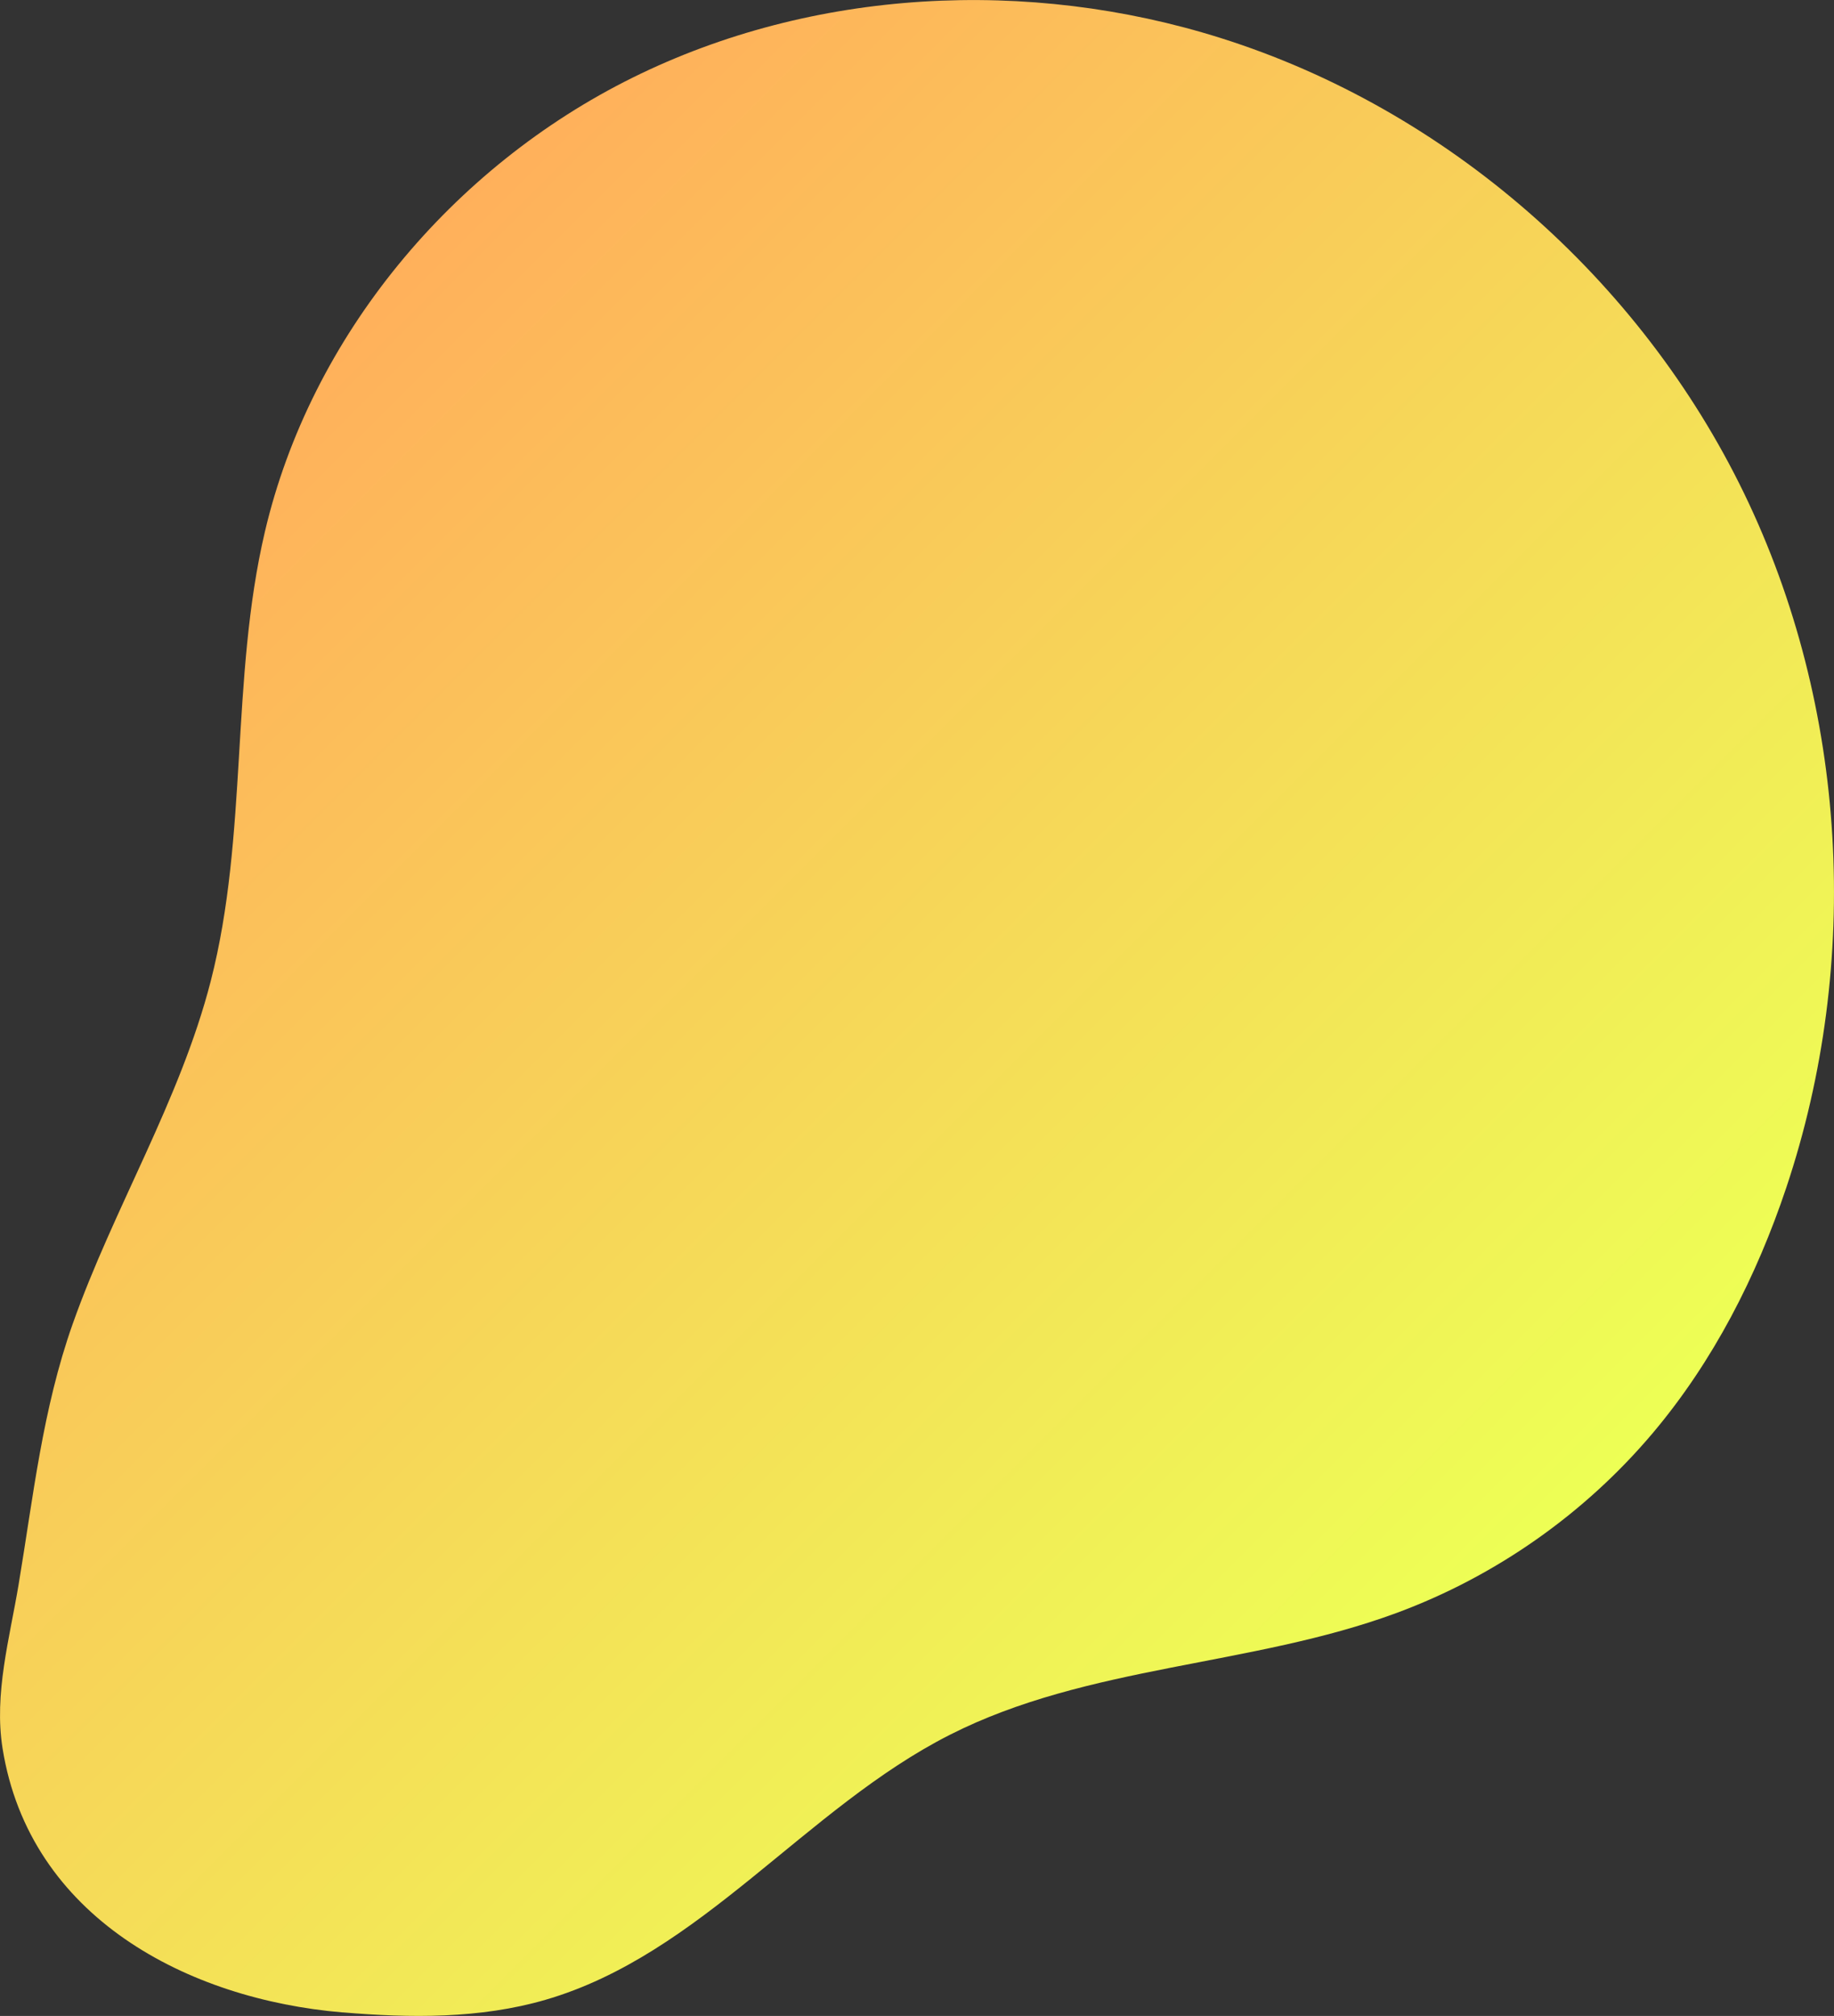 <?xml version="1.0" encoding="UTF-8"?><svg id="b" xmlns="http://www.w3.org/2000/svg" xmlns:xlink="http://www.w3.org/1999/xlink" width="637.64" height="700.87" viewBox="0 0 637.64 700.87"><rect x="0" y="0" width="637.64" height="700.87" fill="#333333" stroke="none"/><defs><linearGradient id="d" x1="317.91" y1="-839.39" x2="740.49" y2="-1261.98" gradientTransform="translate(1332.71 898.51) rotate(-90)" gradientUnits="userSpaceOnUse"><stop offset="0" stop-color="#edff55"/><stop offset="1" stop-color="#ffb05b"/></linearGradient></defs><g id="c"><path d="m119.1,699.63c23.59,1.99,47.75,2.25,70.49-4.35,54.14-15.72,90.41-66.66,140.68-92.16,47.96-24.33,104.79-23.7,155.23-42.33,34.47-12.73,65.54-34.56,89.21-62.66,20.95-24.87,36.01-54.36,46.33-85.2,26.24-78.4,21.37-167.02-14.67-241.42-36.04-74.4-103.15-133.46-182-158.3-66.74-21.03-141.67-17.26-204.39,13.77-62.72,31.03-111.91,89.78-127.89,157.91-12,51.16-5.75,105.39-18.84,156.28-10.68,41.51-33.69,78.74-47.99,119.15-10.47,29.59-13.67,59.9-18.8,90.63-3.1,18.59-8.6,37.94-5.57,56.9,9.38,58.74,64.49,87.28,118.22,91.8Z" style="fill:url(#d);"/></g></svg>